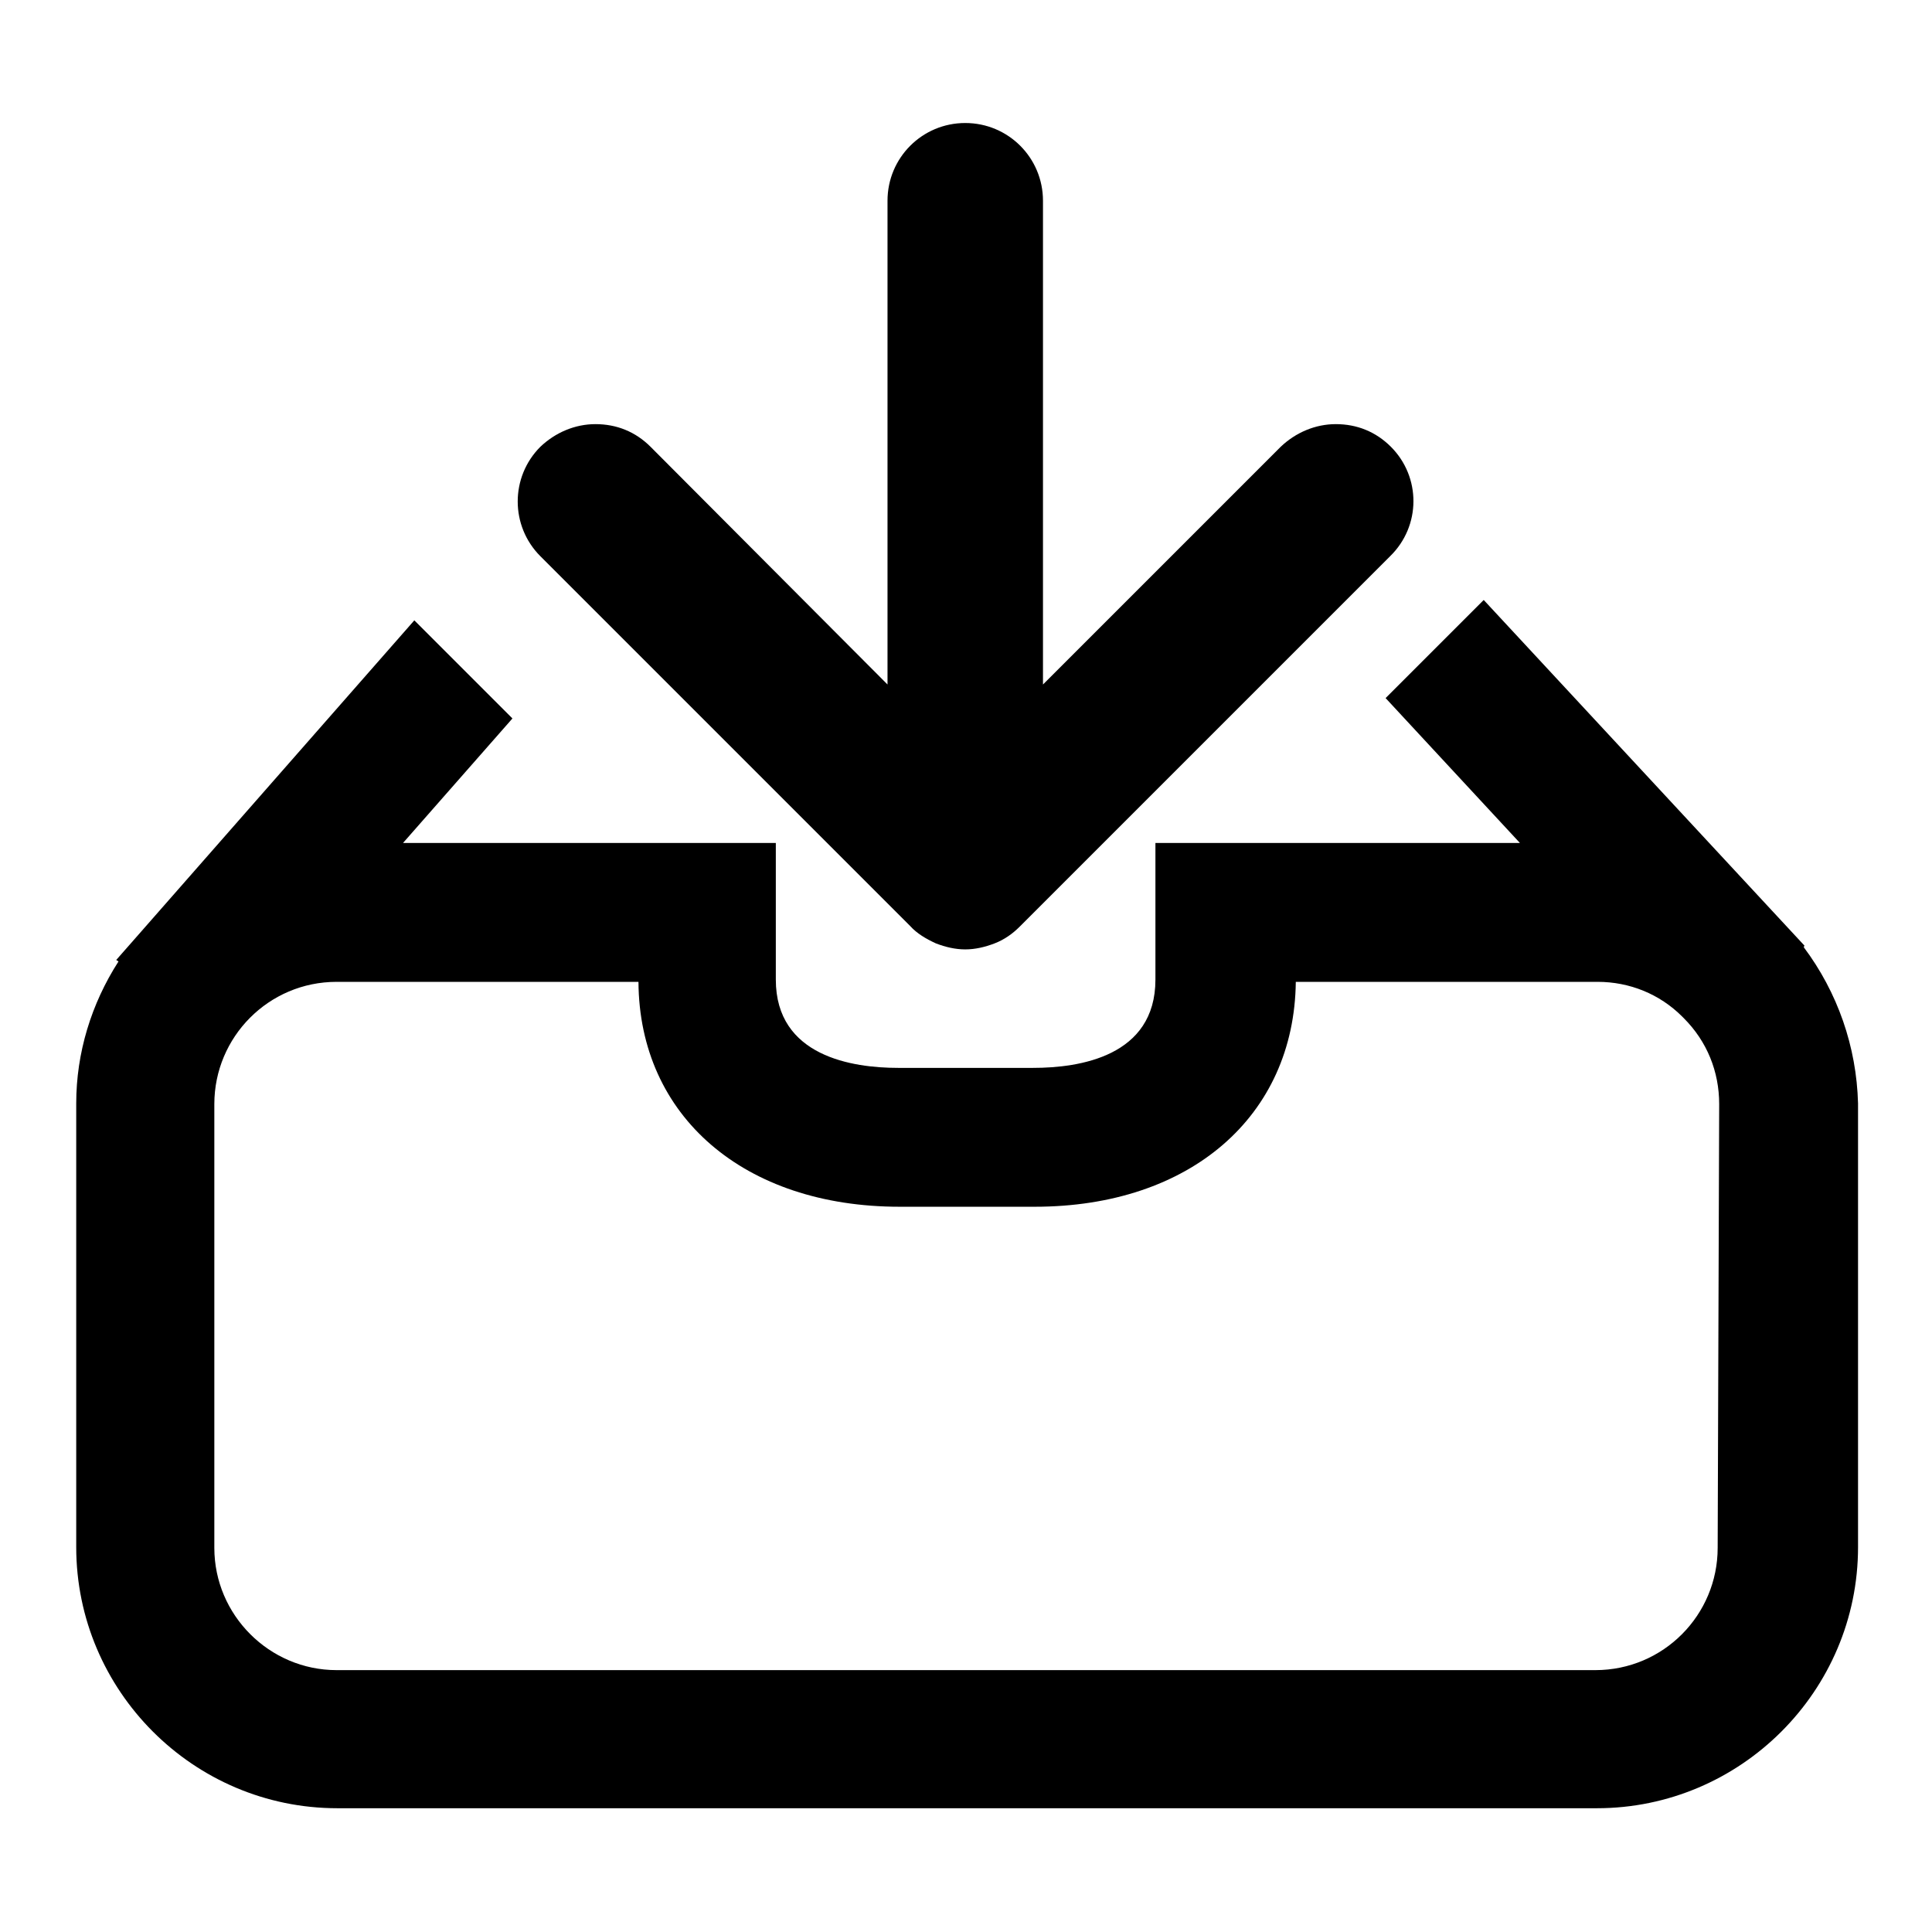 <?xml version="1.0" encoding="utf-8"?>
<!-- Svg Vector Icons : http://www.onlinewebfonts.com/icon -->
<!DOCTYPE svg PUBLIC "-//W3C//DTD SVG 1.1//EN" "http://www.w3.org/Graphics/SVG/1.1/DTD/svg11.dtd">
<svg version="1.1" xmlns="http://www.w3.org/2000/svg" xmlns:xlink="http://www.w3.org/1999/xlink" x="0px" y="0px" viewBox="0 0 256 256" enable-background="new 0 0 256 256" xml:space="preserve">
<g><g><g><g><path fill="#000000" d="M184.3,59.2c-2-2-4.5-3-7.3-3c-2.7,0-5.3,1.1-7.3,3l-31.5,31.5V26.6c0-5.7-4.6-10.3-10.3-10.3s-10.3,4.6-10.3,10.3v64.1L86.2,59.2c-2-2-4.5-3-7.3-3c-2.7,0-5.3,1.1-7.3,3c-4,4-4,10.5,0,14.5l49,49c0.9,1,2.1,1.7,3.4,2.3c1.3,0.5,2.6,0.8,3.9,0.8s2.6-0.3,3.9-0.8c1.3-0.5,2.4-1.3,3.3-2.2l49.1-49.1C188.3,69.7,188.3,63.2,184.3,59.2z"/><path fill="#000000" d="M239,125.5l0.1-0.2l-42.5-45.8l-13,13v0l17.8,19.2h-48.3v18.1c0,10.2-10.1,11.7-16.2,11.7h-17.9c-6,0-16.2-1.5-16.2-11.7v-18.1H53.4l14.5-16.5l-13-13l-36.6,41.7l-2.9,3.3l0.3,0.2c-3.6,5.6-5.6,12.1-5.6,18.8v58.8c0,19,15.5,34.6,34.6,34.6h166.9c19,0,34.6-15.5,34.6-34.6v-58.8C246,138.7,243.5,131.5,239,125.5z M227.6,205.1c0,8.9-7.2,16.2-16.2,16.2H44.6c-8.9,0-16.2-7.3-16.2-16.2v-58.8c0-8.9,7.2-16.2,16.2-16.2h40c0.1,17.8,14,29.8,34.6,29.8h17.9c20.6,0,34.4-12,34.6-29.8h40c4.2,0,8.2,1.6,11.2,4.6l0.2,0.2c3.1,3.1,4.7,7.1,4.7,11.4L227.6,205.1L227.6,205.1z"/></g></g><g></g><g></g><g></g><g></g><g></g><g></g><g></g><g></g><g></g><g></g><g></g><g></g><g></g><g></g><g></g></g></g>
</svg>